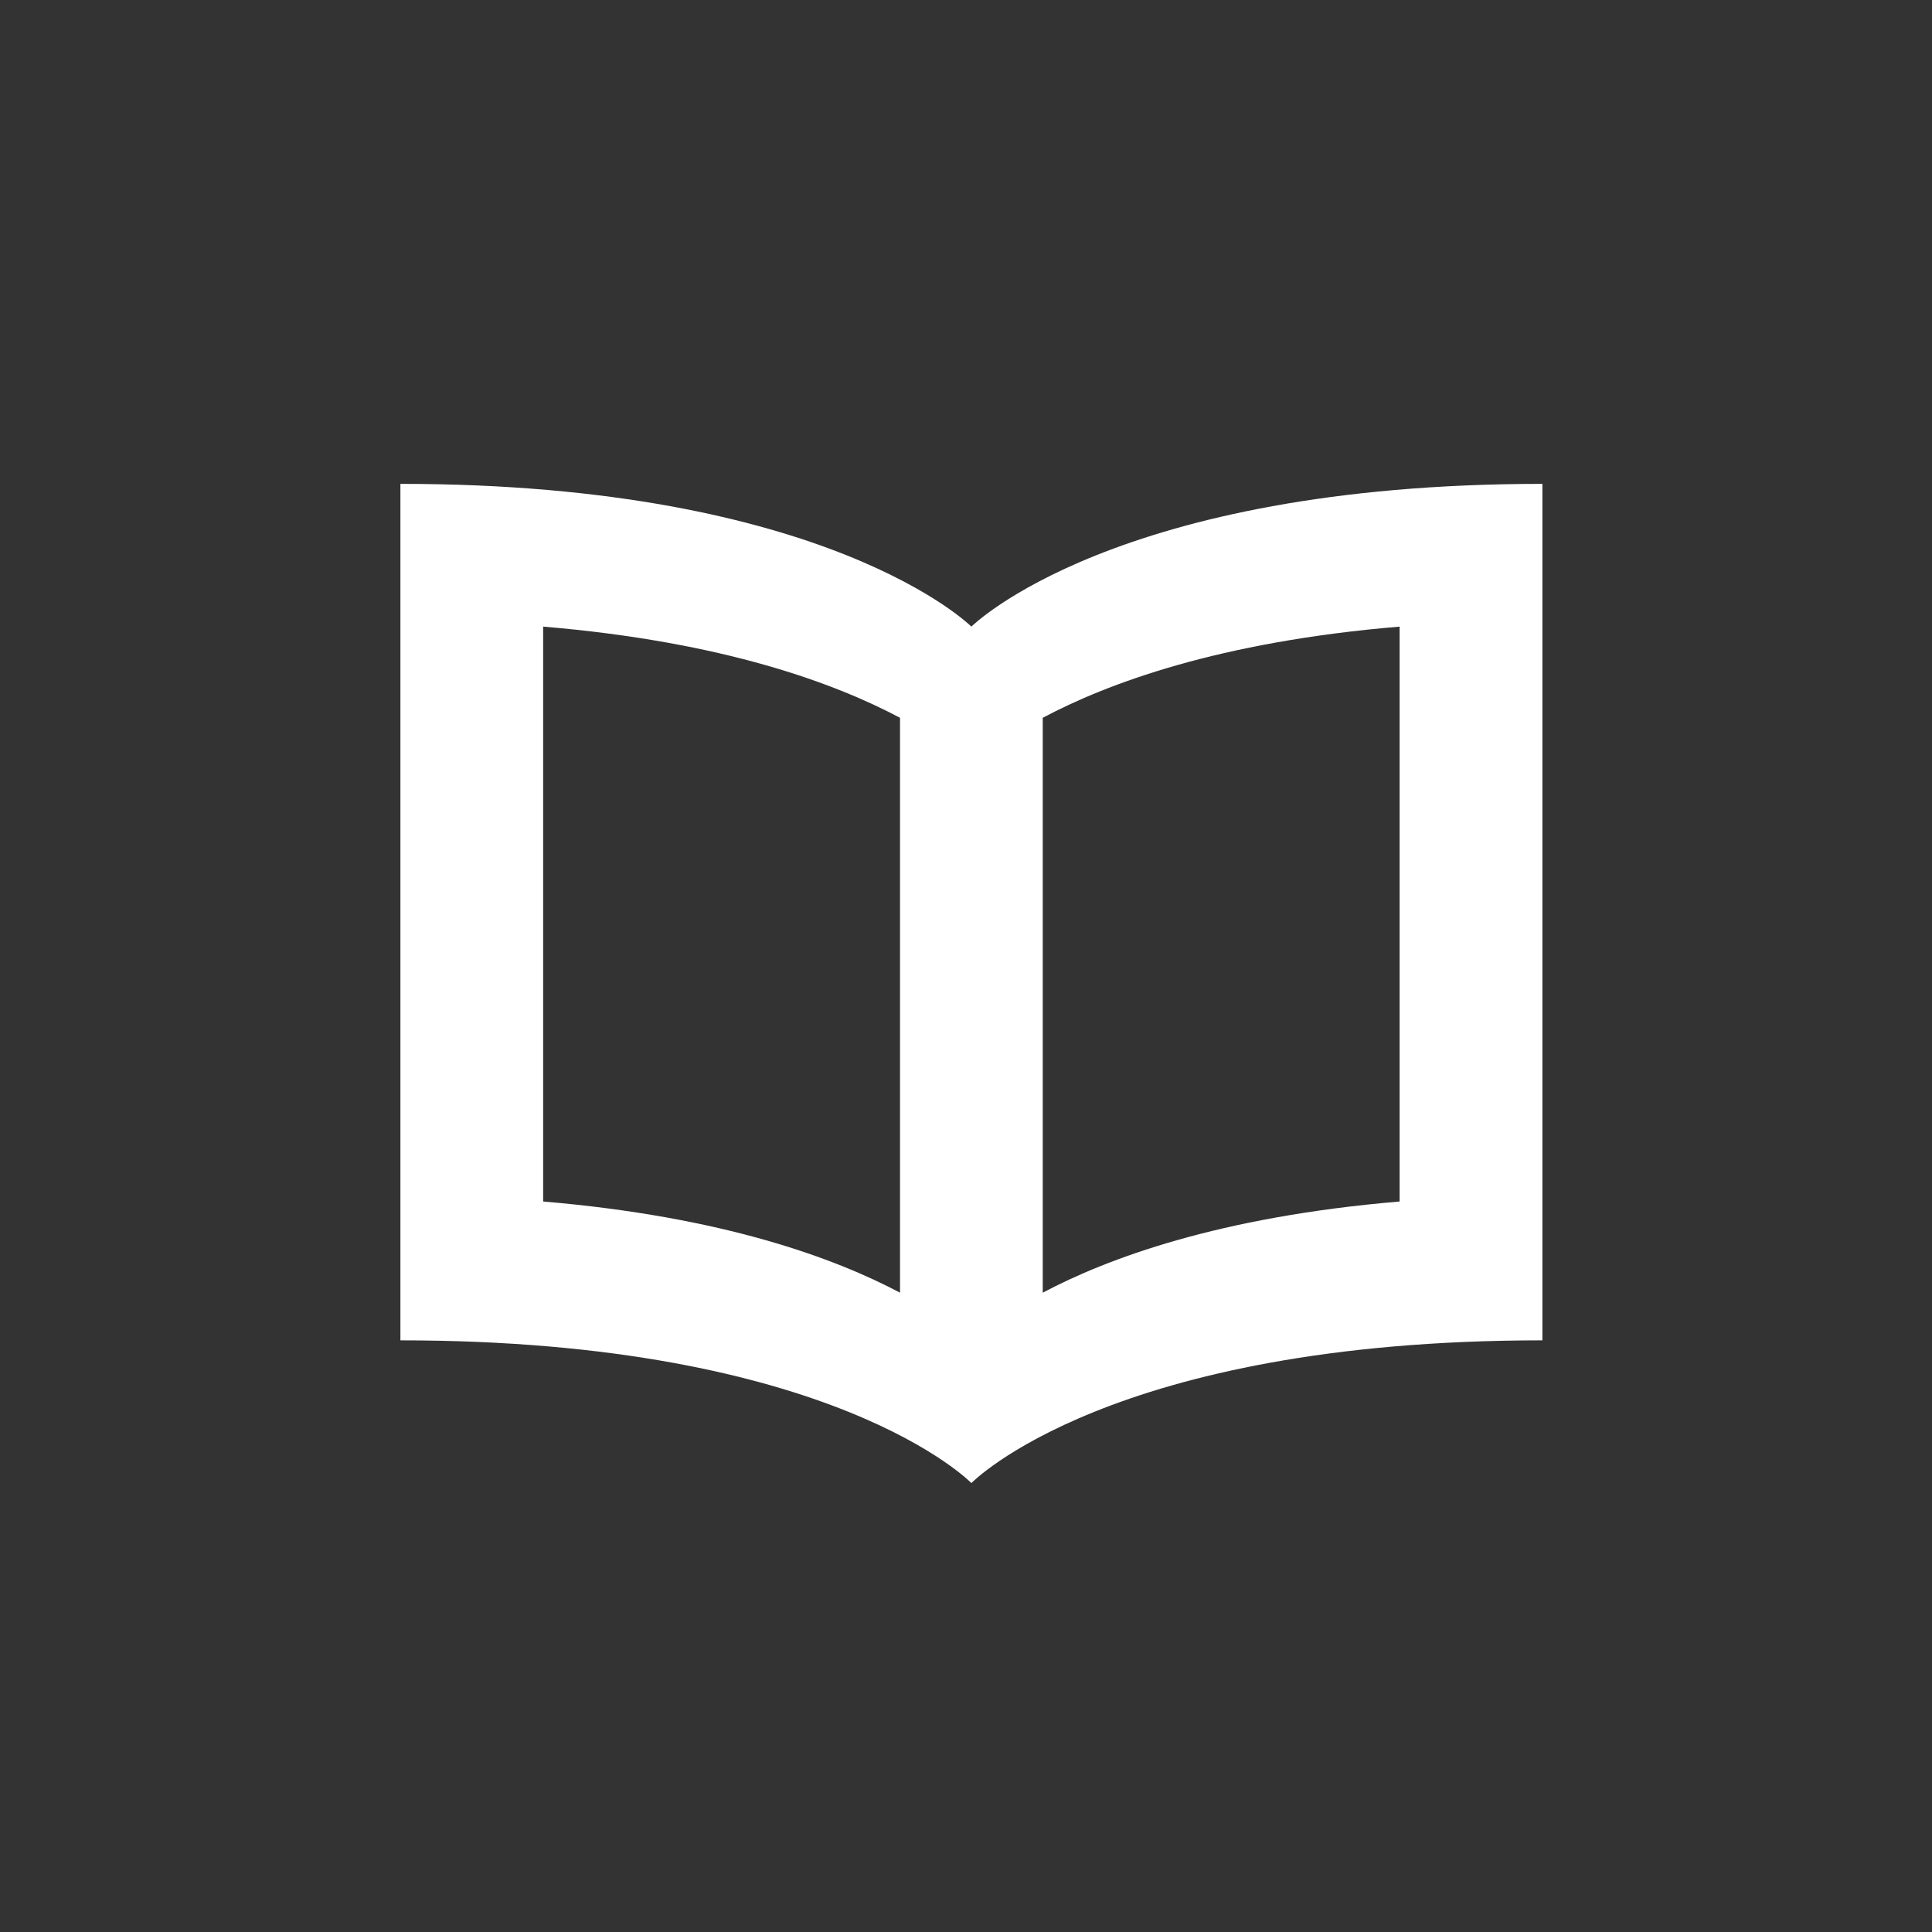 <?xml version="1.0" encoding="utf-8"?>
<!-- Generator: Adobe Illustrator 16.0.0, SVG Export Plug-In . SVG Version: 6.00 Build 0)  -->
<!DOCTYPE svg PUBLIC "-//W3C//DTD SVG 1.1//EN" "http://www.w3.org/Graphics/SVG/1.1/DTD/svg11.dtd">
<svg version="1.1"
	 id="svg2" inkscape:version="0.48.4 r9939" sodipodi:version="0.32" sodipodi:docname="brush.svg" inkscape:output_extension="org.inkscape.output.svg.inkscape" xmlns:svg="http://www.w3.org/2000/svg" xmlns:inkscape="http://www.inkscape.org/namespaces/inkscape" xmlns:dc="http://purl.org/dc/elements/1.1/" xmlns:sodipodi="http://sodipodi.sourceforge.net/DTD/sodipodi-0.dtd" xmlns:cc="http://creativecommons.org/ns#" xmlns:rdf="http://www.w3.org/1999/02/22-rdf-syntax-ns#"
	 xmlns="http://www.w3.org/2000/svg" xmlns:xlink="http://www.w3.org/1999/xlink" x="0px" y="0px" width="279.5px" height="279.5px"
	 viewBox="-249.5 -249.5 279.5 279.5" enable-background="new -249.5 -249.5 279.5 279.5" xml:space="preserve">
<rect x="-249.5" y="-249.5" width="279.5" height="279.5" fill="#333333" stroke="none"/>
<sodipodi:namedview  id="base" inkscape:current-layer="layer1" inkscape:pageshadow="2" inkscape:window-maximized="0" inkscape:window-height="1029" inkscape:pageopacity="0.0" inkscape:window-y="19" inkscape:document-units="px" inkscape:window-x="0" inkscape:window-width="698" inkscape:cx="14.161105" pagecolor="#ffffff" inkscape:cy="12.658297" inkscape:zoom="9.9647651" borderopacity="1.0" bordercolor="#666666" showgrid="false">
	</sodipodi:namedview>
<g id="layer1" transform="translate(0,-1022.362)" inkscape:groupmode="layer" inkscape:label="Capa 1">
	<path id="path13039-7" inkscape:connector-curvature="0" fill="#FFFFFF" d="M-108.971,863.514c0,0-20.652-20.652-82.603-20.652
		v123.906c62.596,0,82.603,20.648,82.603,20.648s20.009-20.648,82.606-20.648V842.862
		C-88.323,842.862-108.971,863.514-108.971,863.514L-108.971,863.514z M-170.923,863.514c26.245,2.195,42.351,8.271,51.627,13.19
		v83.168c-9.277-4.903-25.383-10.975-51.627-13.19V863.514z M-47.021,946.682c-26.26,2.221-42.362,8.287-51.627,13.19v-83.168
		c9.265-4.922,25.367-10.995,51.627-13.19V946.682z"/>
</g>
</svg>
